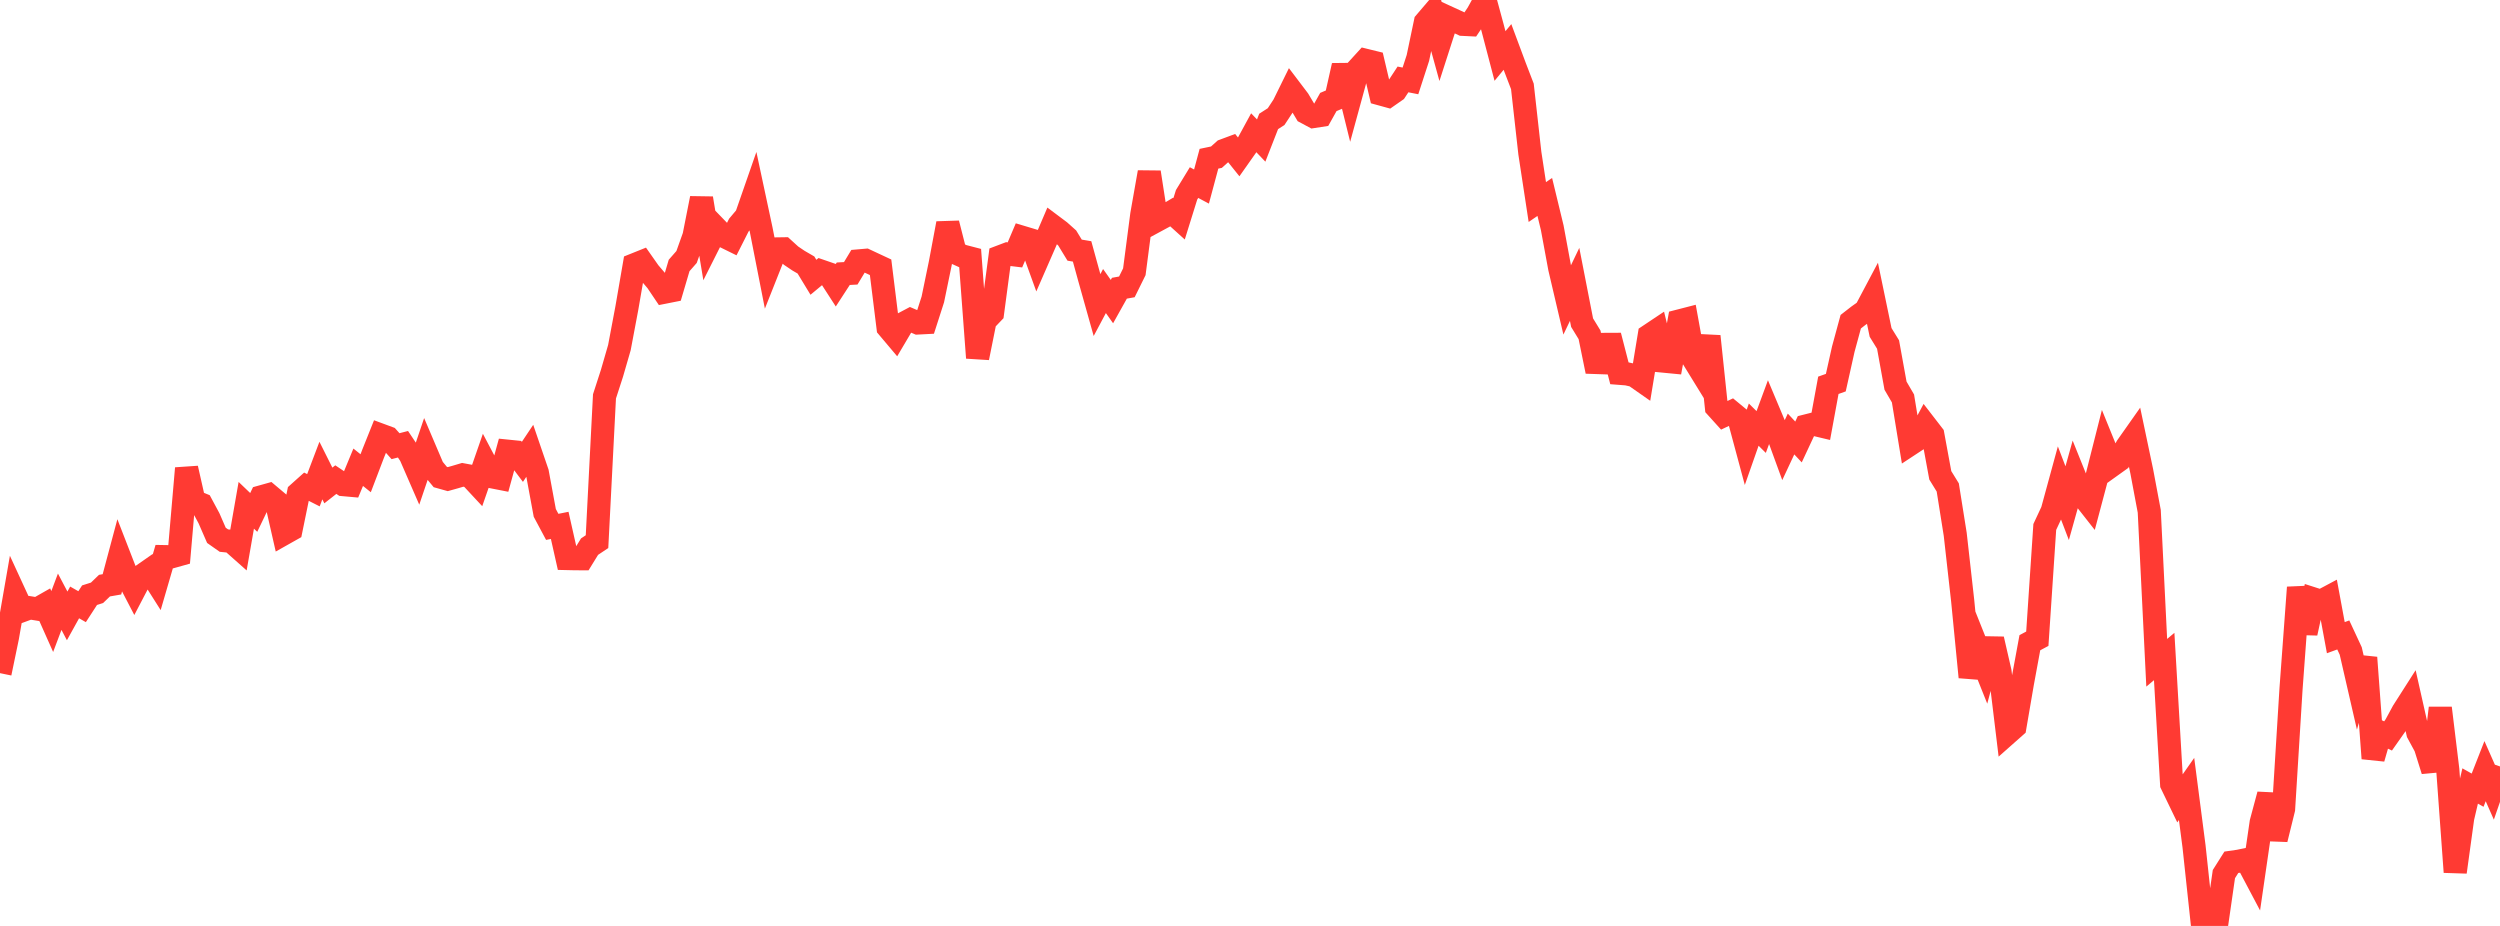 <?xml version="1.0" standalone="no"?>
<!DOCTYPE svg PUBLIC "-//W3C//DTD SVG 1.1//EN" "http://www.w3.org/Graphics/SVG/1.1/DTD/svg11.dtd">

<svg width="135" height="50" viewBox="0 0 135 50" preserveAspectRatio="none" 
  xmlns="http://www.w3.org/2000/svg"
  xmlns:xlink="http://www.w3.org/1999/xlink">


<polyline points="0.0, 36.35 0.403, 34.407 0.806, 32.094 1.209, 32.969 1.612, 32.821 2.015, 32.887 2.418, 32.658 2.821, 33.563 3.224, 32.493 3.627, 33.258 4.03, 32.531 4.433, 32.761 4.836, 32.14 5.239, 32.012 5.642, 31.624 6.045, 31.554 6.448, 30.047 6.851, 31.085 7.254, 31.859 7.657, 31.087 8.06, 30.806 8.463, 31.442 8.866, 30.058 9.269, 30.065 9.672, 29.952 10.075, 25.288 10.478, 27.069 10.881, 27.234 11.284, 27.984 11.687, 28.909 12.09, 29.192 12.493, 29.234 12.896, 29.592 13.299, 27.286 13.701, 27.671 14.104, 26.832 14.507, 26.719 14.91, 27.058 15.313, 28.828 15.716, 28.601 16.119, 26.63 16.522, 26.269 16.925, 26.473 17.328, 25.41 17.731, 26.215 18.134, 25.899 18.537, 26.169 18.94, 26.205 19.343, 25.231 19.746, 25.555 20.149, 24.498 20.552, 23.491 20.955, 23.64 21.358, 24.093 21.761, 23.989 22.164, 24.592 22.567, 25.518 22.97, 24.327 23.373, 25.273 23.776, 25.76 24.179, 25.873 24.582, 25.76 24.985, 25.64 25.388, 25.715 25.791, 26.148 26.194, 24.988 26.597, 25.752 27.0, 25.831 27.403, 24.363 27.806, 24.404 28.209, 24.941 28.612, 24.338 29.015, 25.516 29.418, 27.696 29.821, 28.451 30.224, 28.37 30.627, 30.161 31.03, 30.17 31.433, 30.172 31.836, 29.518 32.239, 29.249 32.642, 21.404 33.045, 20.16 33.448, 18.769 33.851, 16.629 34.254, 14.298 34.657, 14.136 35.06, 14.71 35.463, 15.181 35.866, 15.78 36.269, 15.7 36.672, 14.336 37.075, 13.877 37.478, 12.746 37.881, 10.709 38.284, 13.14 38.687, 12.339 39.09, 12.756 39.493, 12.954 39.896, 12.157 40.299, 11.678 40.701, 10.522 41.104, 12.406 41.507, 14.459 41.91, 13.443 42.313, 13.437 42.716, 13.804 43.119, 14.076 43.522, 14.31 43.925, 14.973 44.328, 14.638 44.731, 14.777 45.134, 15.401 45.537, 14.781 45.94, 14.759 46.343, 14.091 46.746, 14.056 47.149, 14.245 47.552, 14.433 47.955, 17.686 48.358, 18.164 48.761, 17.482 49.164, 17.269 49.567, 17.441 49.97, 17.42 50.373, 16.167 50.776, 14.214 51.179, 12.064 51.582, 13.648 51.985, 13.829 52.388, 13.934 52.791, 19.322 53.194, 17.32 53.597, 16.898 54.0, 13.869 54.403, 13.716 54.806, 13.765 55.209, 12.818 55.612, 12.939 56.015, 14.052 56.418, 13.13 56.821, 12.186 57.224, 12.488 57.627, 12.848 58.03, 13.508 58.433, 13.576 58.836, 15.039 59.239, 16.474 59.642, 15.716 60.045, 16.286 60.448, 15.564 60.851, 15.491 61.254, 14.675 61.657, 11.586 62.06, 9.302 62.463, 11.908 62.866, 11.69 63.269, 11.45 63.672, 11.814 64.075, 10.52 64.478, 9.859 64.881, 10.074 65.284, 8.572 65.687, 8.488 66.09, 8.127 66.493, 7.977 66.896, 8.48 67.299, 7.908 67.701, 7.169 68.104, 7.59 68.507, 6.557 68.91, 6.298 69.313, 5.684 69.716, 4.865 70.119, 5.397 70.522, 6.075 70.925, 6.291 71.328, 6.229 71.731, 5.508 72.134, 5.338 72.537, 3.541 72.94, 5.174 73.343, 3.701 73.746, 3.259 74.149, 3.358 74.552, 5.073 74.955, 5.184 75.358, 4.903 75.761, 4.289 76.164, 4.369 76.567, 3.128 76.97, 1.202 77.373, 0.73 77.776, 2.192 78.179, 0.941 78.582, 1.126 78.985, 1.313 79.388, 1.333 79.791, 0.732 80.194, 0.0 80.597, 1.487 81.0, 3.024 81.403, 2.535 81.806, 3.616 82.209, 4.665 82.612, 8.269 83.015, 10.91 83.418, 10.635 83.821, 12.3 84.224, 14.478 84.627, 16.197 85.03, 15.357 85.433, 17.423 85.836, 18.081 86.239, 20.055 86.642, 18.598 87.045, 18.596 87.448, 20.158 87.851, 20.189 88.254, 20.279 88.657, 20.561 89.06, 18.115 89.463, 17.846 89.866, 19.503 90.269, 19.542 90.672, 17.334 91.075, 17.23 91.478, 19.448 91.881, 20.103 92.284, 18.159 92.687, 21.99 93.09, 22.436 93.493, 22.245 93.896, 22.578 94.299, 24.076 94.701, 22.93 95.104, 23.329 95.507, 22.236 95.91, 23.194 96.313, 24.298 96.716, 23.436 97.119, 23.867 97.522, 23.004 97.925, 22.902 98.328, 22.998 98.731, 20.806 99.134, 20.663 99.537, 18.856 99.94, 17.372 100.343, 17.058 100.746, 16.771 101.149, 16.011 101.552, 17.951 101.955, 18.604 102.358, 20.826 102.761, 21.517 103.164, 23.98 103.567, 23.715 103.97, 22.959 104.373, 23.481 104.776, 25.668 105.179, 26.322 105.582, 28.853 105.985, 32.441 106.388, 36.564 106.791, 35.01 107.194, 36.019 107.597, 34.513 108.0, 36.268 108.403, 39.6 108.806, 39.243 109.209, 36.893 109.612, 34.707 110.015, 34.491 110.418, 28.455 110.821, 27.592 111.224, 26.116 111.627, 27.171 112.03, 25.731 112.433, 26.733 112.836, 27.246 113.239, 25.731 113.642, 24.138 114.045, 25.13 114.448, 24.842 114.851, 24.12 115.254, 23.548 115.657, 25.465 116.06, 27.61 116.463, 35.79 116.866, 35.452 117.269, 42.344 117.672, 43.178 118.075, 42.603 118.478, 45.705 118.881, 49.462 119.284, 49.249 119.687, 50.0 120.09, 47.201 120.493, 46.563 120.896, 46.505 121.299, 46.42 121.701, 47.18 122.104, 44.409 122.507, 42.908 122.91, 45.321 123.313, 43.689 123.716, 37.191 124.119, 31.723 124.522, 34.187 124.925, 32.341 125.328, 32.47 125.731, 32.255 126.134, 34.434 126.537, 34.287 126.94, 35.154 127.343, 36.908 127.746, 35.512 128.149, 40.954 128.552, 39.552 128.955, 39.741 129.358, 39.168 129.761, 38.422 130.164, 37.791 130.567, 39.581 130.97, 40.325 131.373, 41.612 131.776, 38.235 132.179, 41.552 132.582, 47.091 132.985, 44.167 133.388, 42.443 133.791, 42.67 134.194, 41.642 134.597, 42.554 135.0, 41.388" fill="none" stroke="#ff3a33" stroke-width="1.25"/>

</svg>